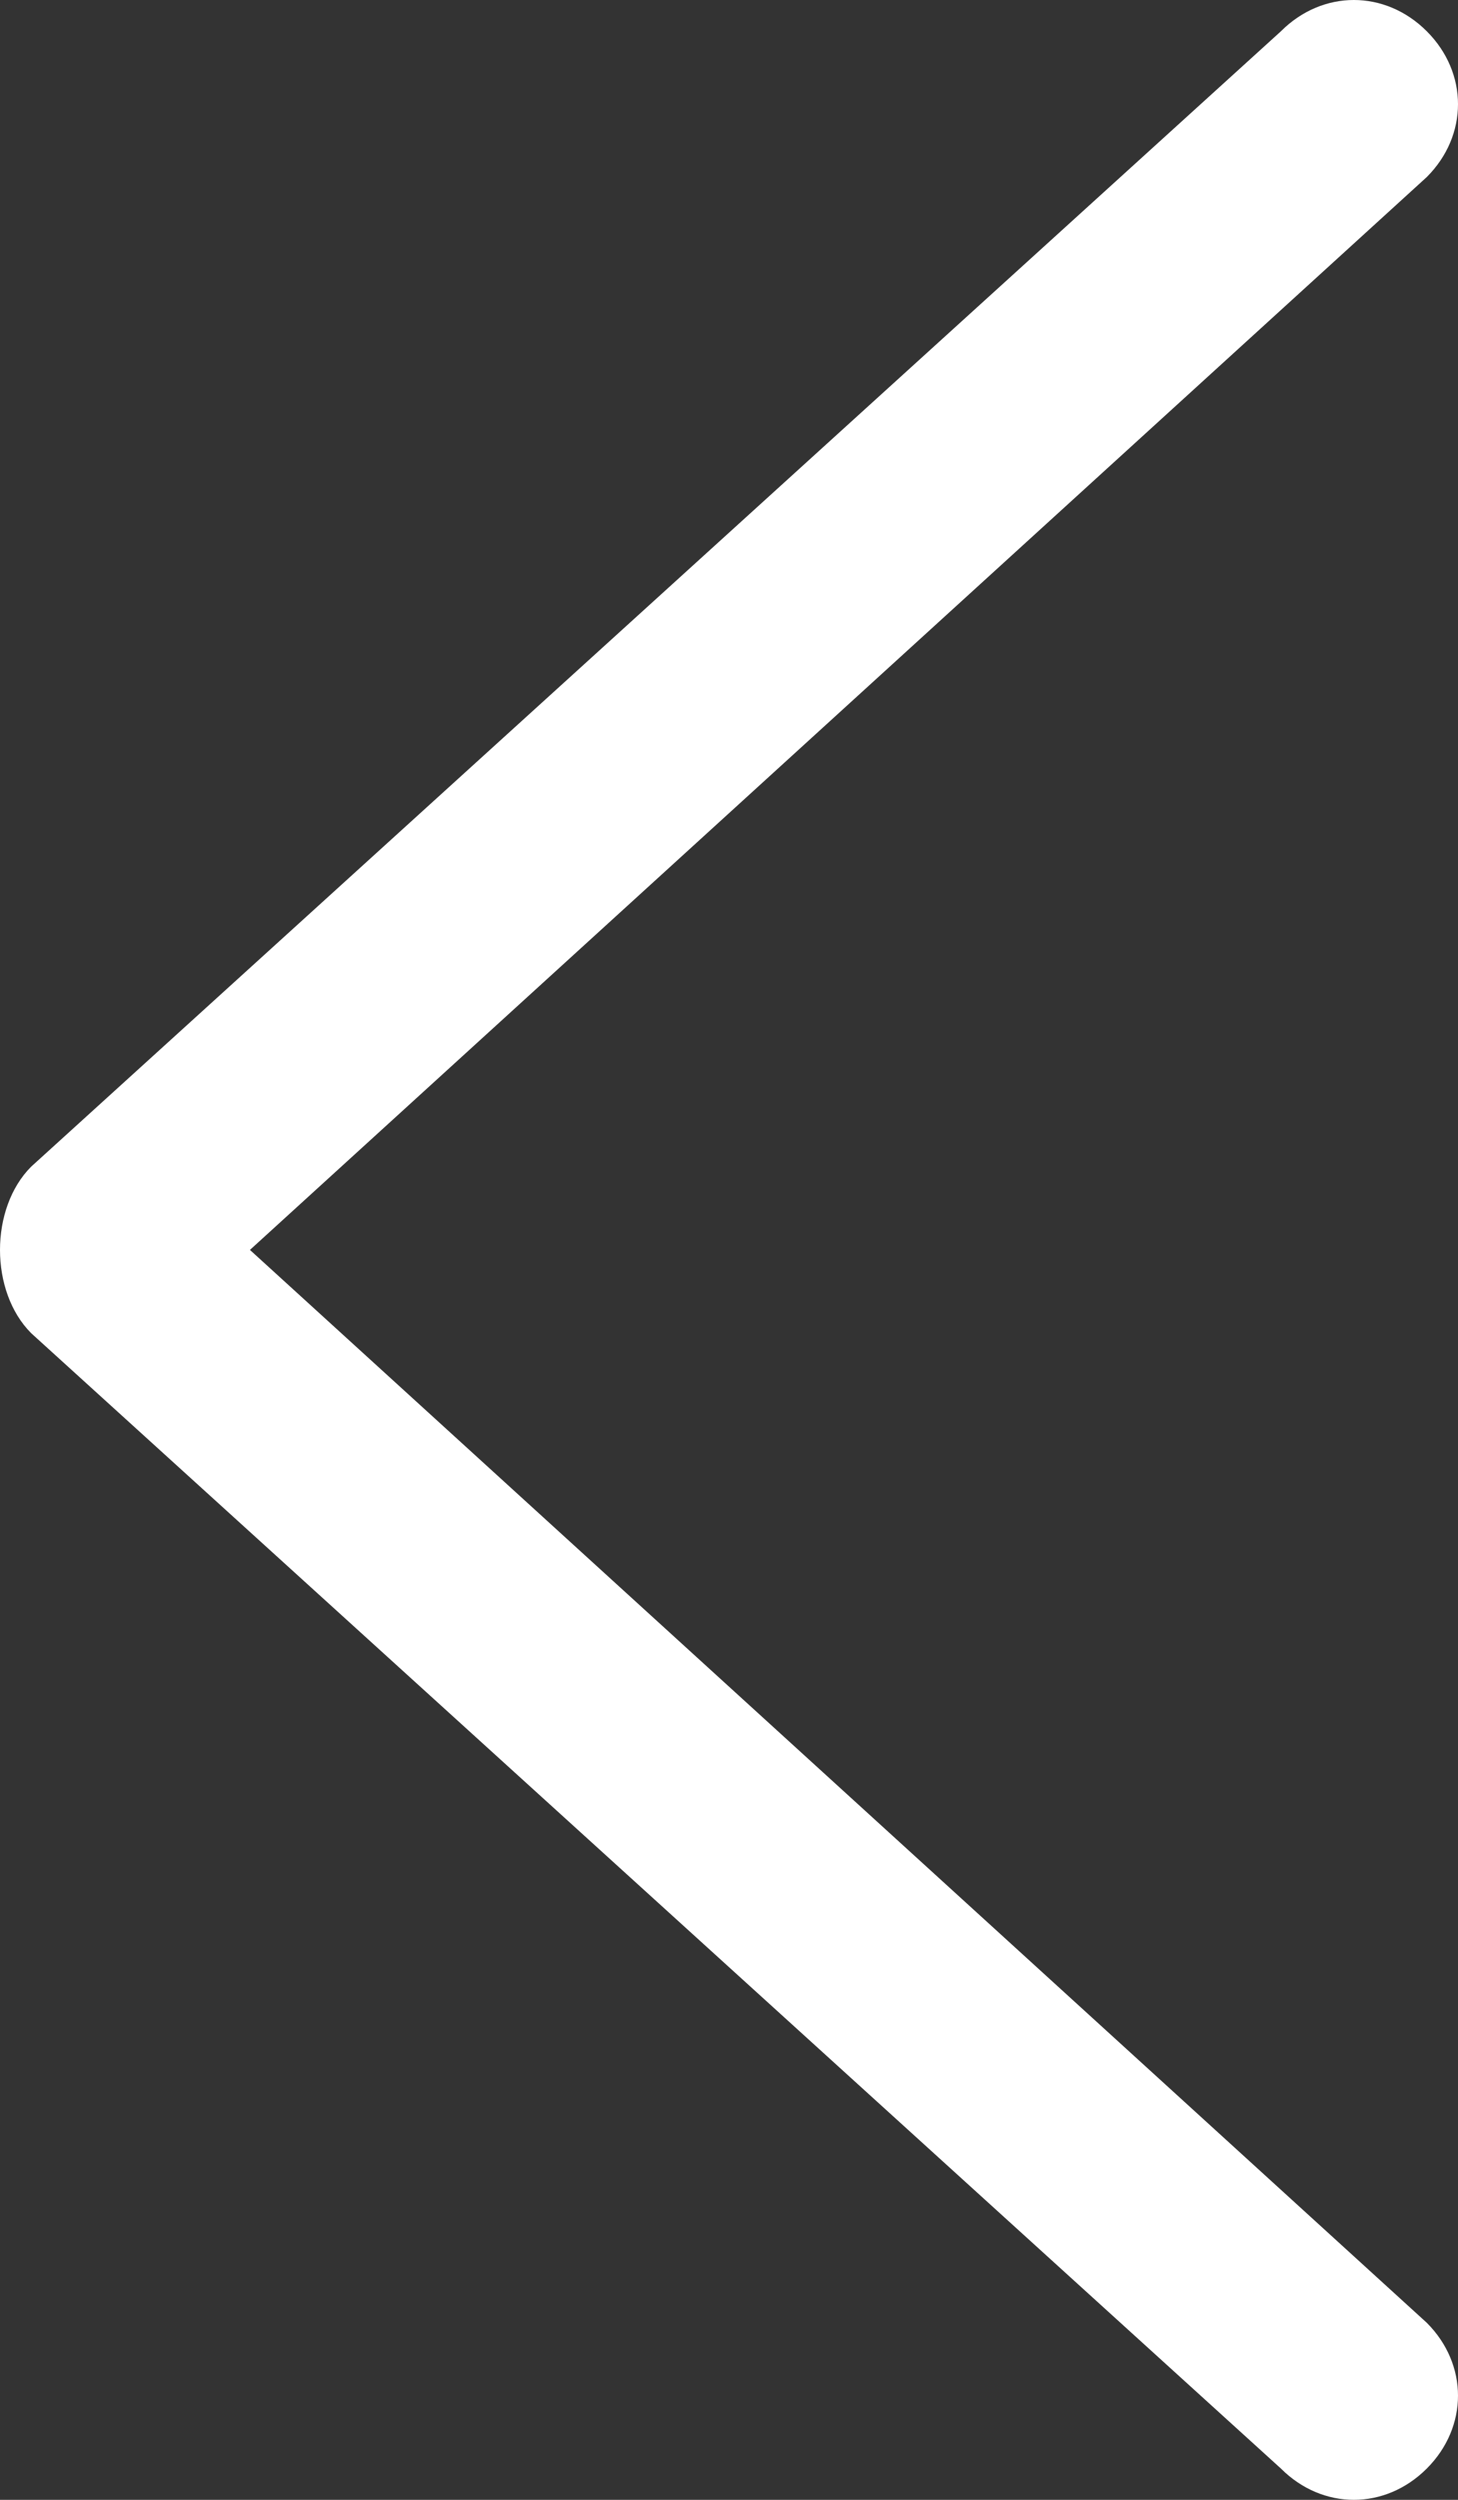 <?xml version="1.0" encoding="utf-8"?>
<!-- Generator: Adobe Illustrator 27.4.1, SVG Export Plug-In . SVG Version: 6.00 Build 0)  -->
<svg version="1.1" id="レイヤー_1" xmlns:sketch="http://www.bohemiancoding.com/sketch/ns"
	 xmlns="http://www.w3.org/2000/svg" xmlns:xlink="http://www.w3.org/1999/xlink" x="0px" y="0px" viewBox="0 0 14 24"
	 style="enable-background:new 0 0 14 24;" xml:space="preserve">
<rect x="0" y="0" width="14" height="24" fill="#333333" stroke="none"/>
<style type="text/css">
	.st0{fill-rule:evenodd;clip-rule:evenodd;fill:#FFFFFF;}
</style>
<g id="Page-1" sketch:type="MSPage">
	<g id="Icon-Set" transform="translate(-421, -1195)" sketch:type="MSLayerGroup">
		<path id="chevron-left" sketch:type="MSShapeGroup" class="st0" d="M423.4,1207l11.3-10.3c0.4-0.4,0.4-1,0-1.4s-1-0.4-1.4,0
			l-12,10.9c-0.2,0.2-0.3,0.5-0.3,0.8c0,0.3,0.1,0.6,0.3,0.8l12,10.9c0.4,0.4,1,0.4,1.4,0c0.4-0.4,0.4-1,0-1.4L423.4,1207"/>
	</g>
</g>
</svg>
